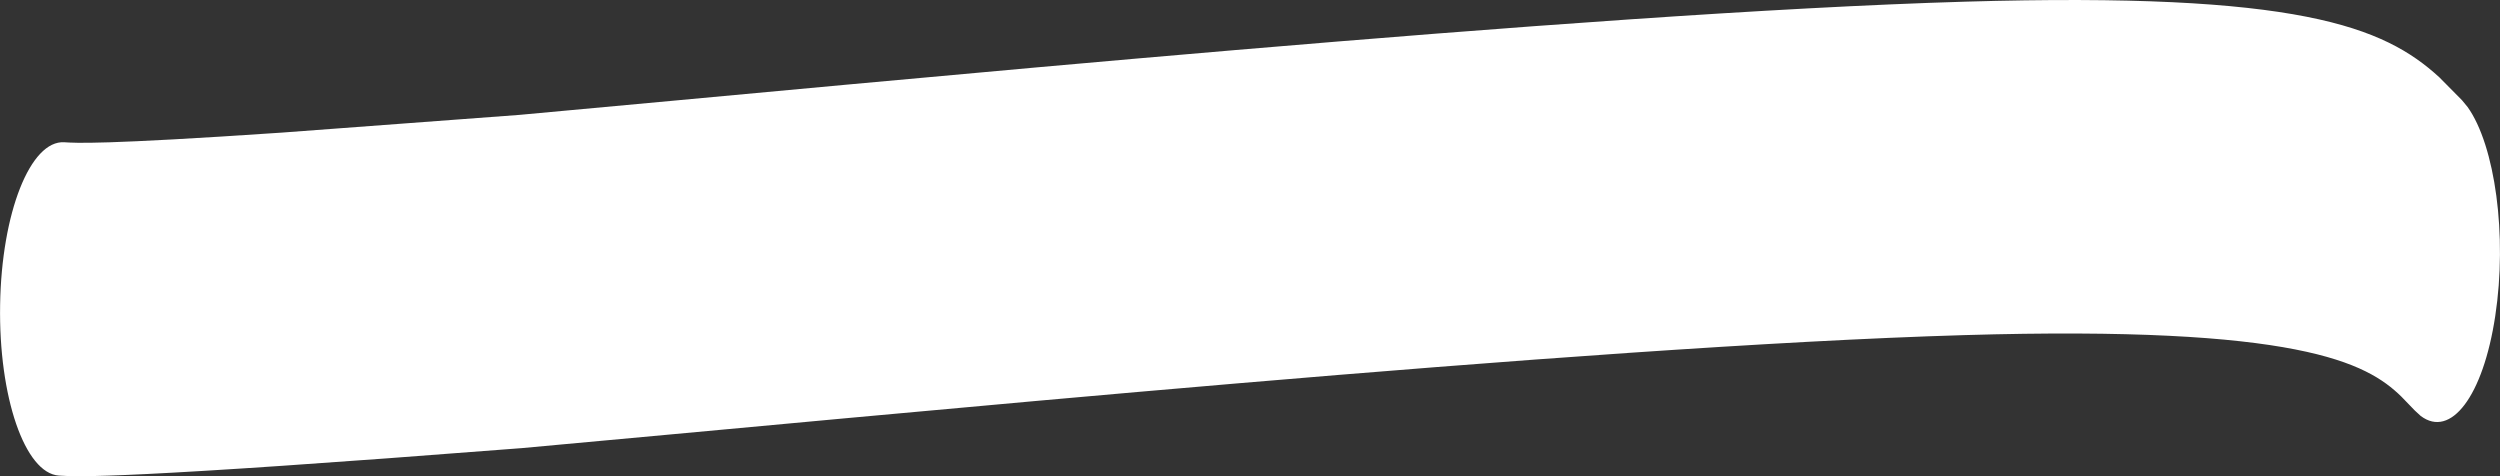 <?xml version="1.0" encoding="utf-8"?>
<svg xmlns="http://www.w3.org/2000/svg" fill="none" height="100%" overflow="visible" preserveAspectRatio="none" style="display: block;" viewBox="0 0 21 4" width="100%">
<rect x="0" y="0" width="21" height="4" fill="#333333" stroke="none"/>
<g clip-path="url(#clip0_0_15027)" id="Indicator">
<path d="M16.508 0.014C19.308 -0.068 20.022 0.221 20.49 0.649L20.68 0.841L20.728 0.899C20.959 1.223 21.063 1.979 20.96 2.655C20.858 3.33 20.586 3.684 20.334 3.494L20.285 3.449L20.171 3.331C19.879 3.046 19.309 2.732 16.498 2.815C13.299 2.909 7.452 3.486 4.374 3.765H4.372C1.022 4.026 0.653 4.005 0.495 3.995C0.209 3.976 -0.012 3.335 0.001 2.561C0.013 1.788 0.255 1.176 0.541 1.195C0.634 1.201 0.848 1.217 2.366 1.114L4.363 0.965C7.431 0.686 13.294 0.108 16.508 0.014Z" fill="white" id="Vector"/>
</g>
<defs>
<clipPath id="clip0_0_15027">
<rect fill="white" height="4" width="21"/>
</clipPath>
</defs>
</svg>